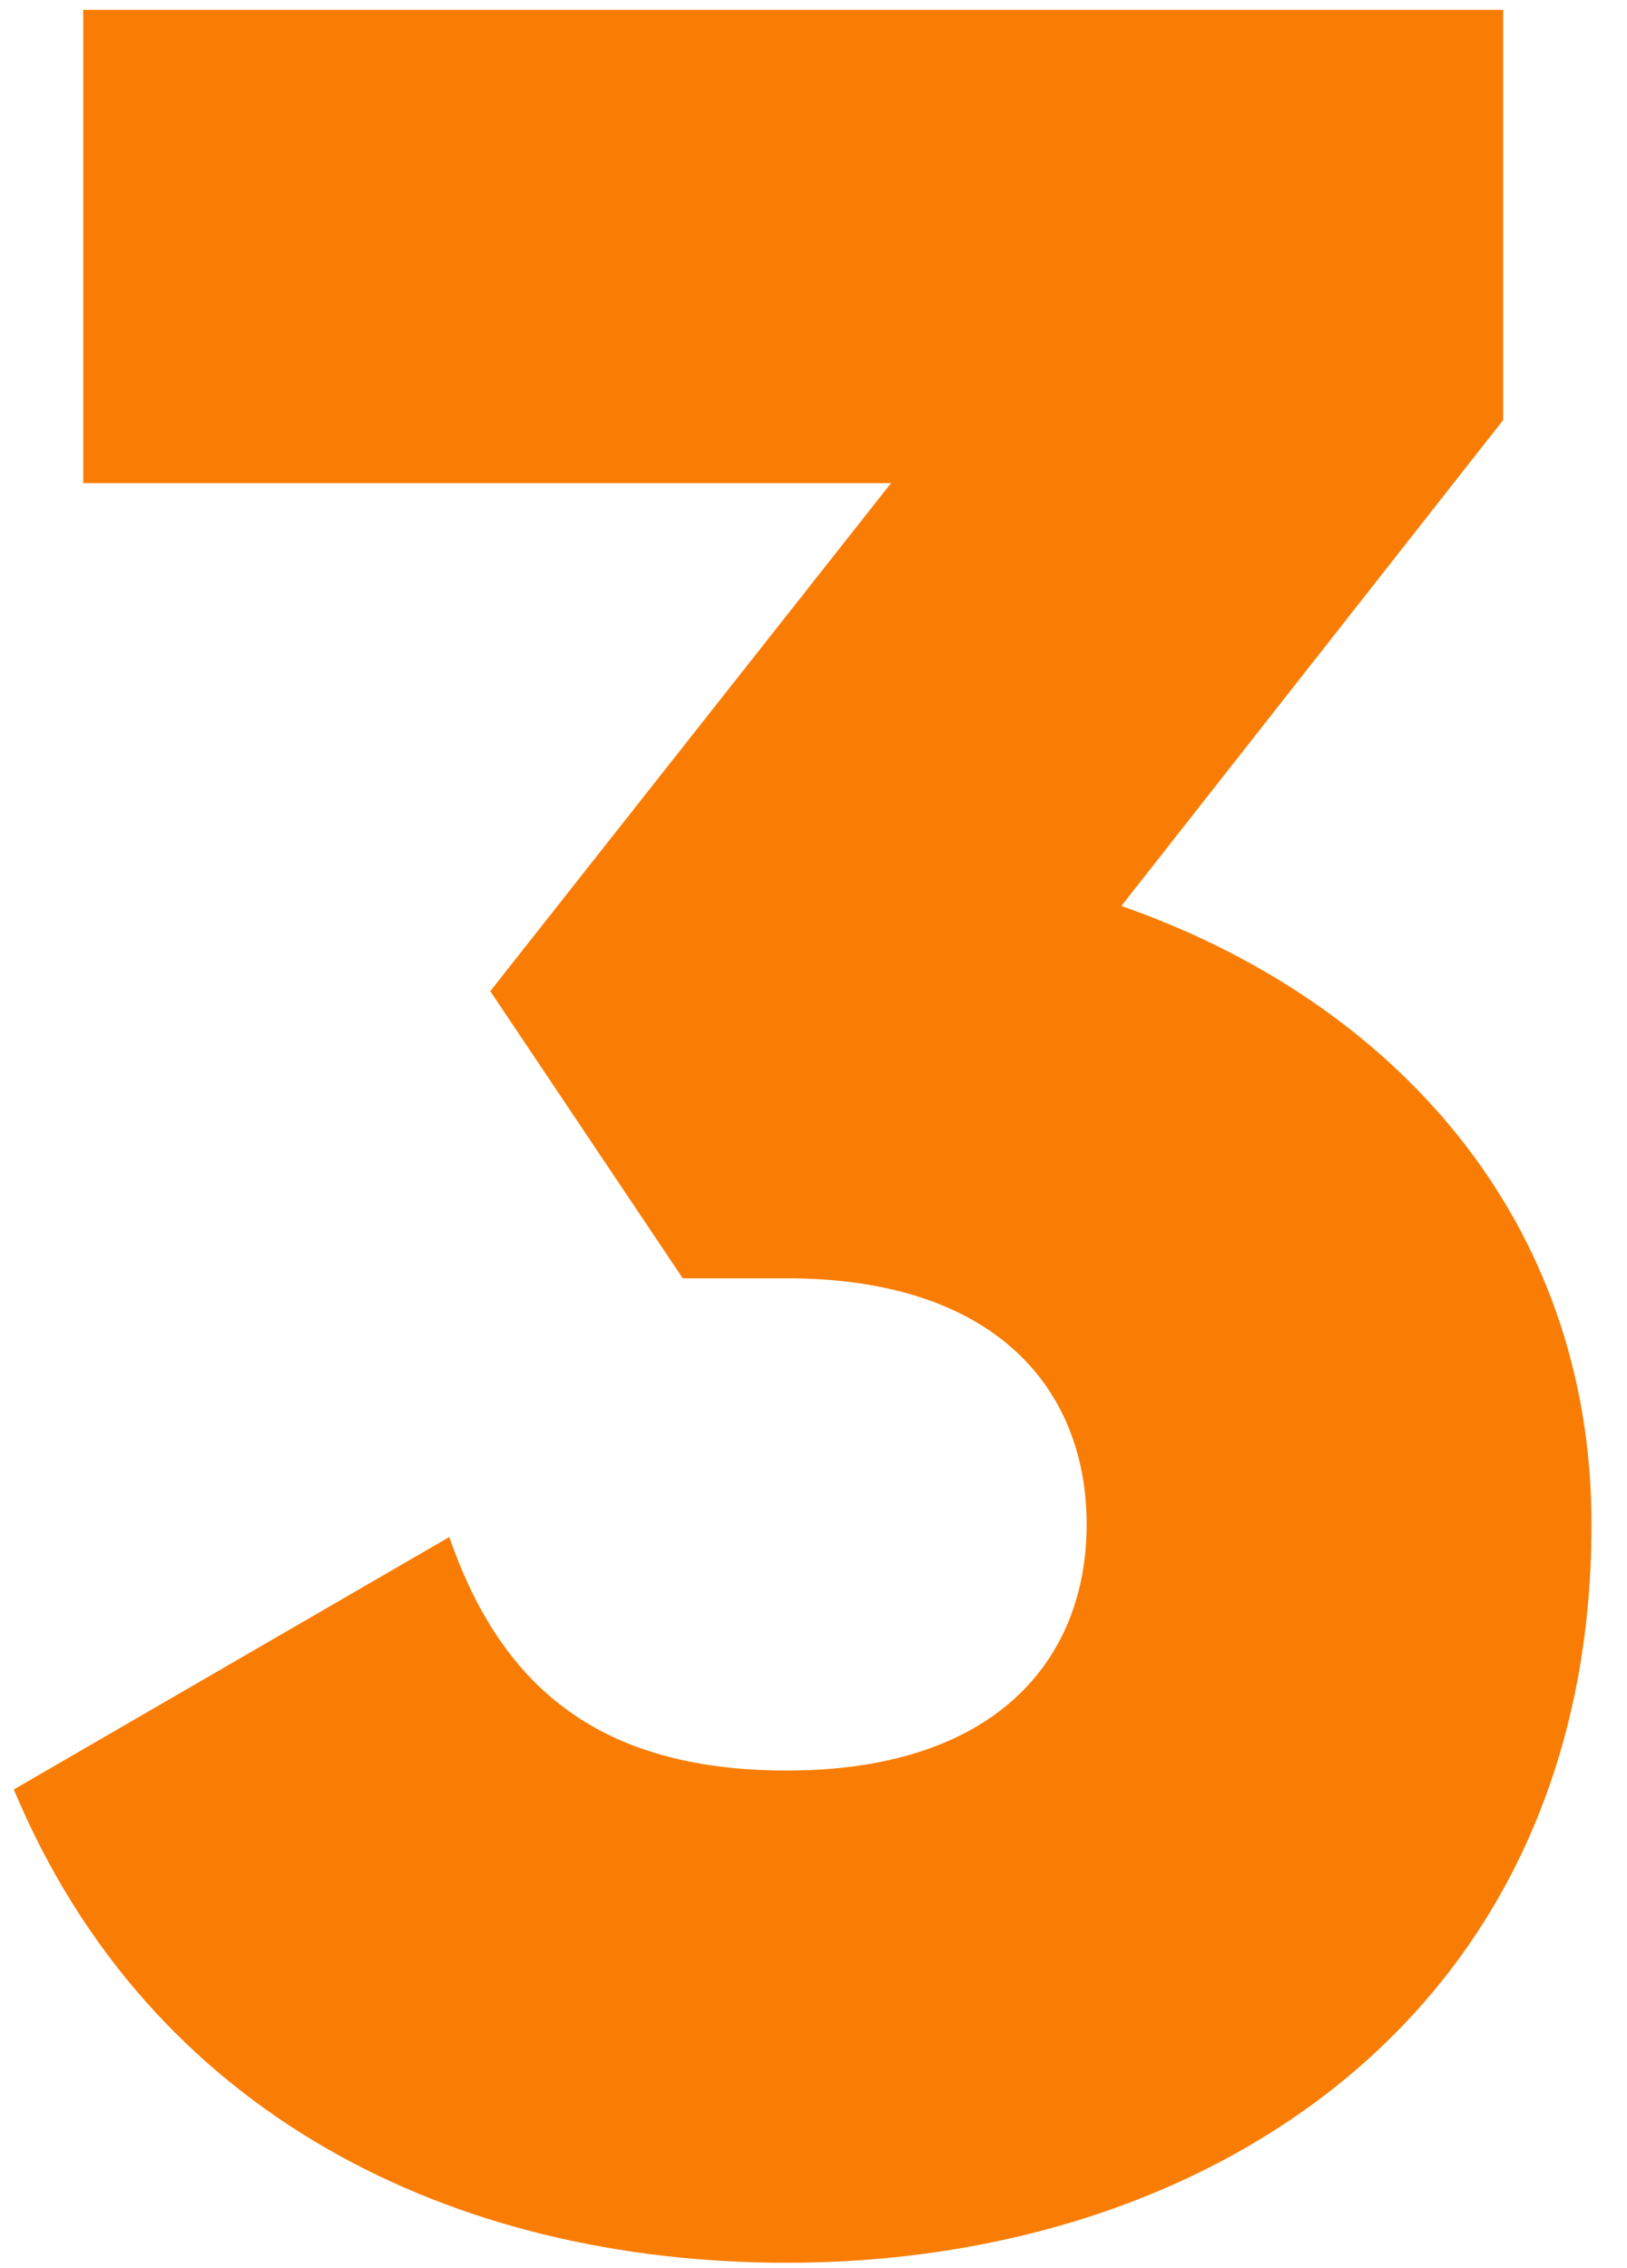<?xml version="1.0" encoding="UTF-8"?> <svg xmlns="http://www.w3.org/2000/svg" width="33" height="46" viewBox="0 0 33 46" fill="none"><path d="M22.744 18.376C28.248 20.296 32.28 24.712 32.28 30.92C32.28 40.776 24.6 45.896 15.96 45.896C9.176 45.896 3.032 42.888 0.28 36.296L9.112 31.176C10.136 34.12 12.056 35.912 15.96 35.912C20.184 35.912 22.04 33.672 22.04 30.92C22.04 28.168 20.184 25.928 15.96 25.928H13.848L9.944 20.104L18.072 9.8H1.688V0.2H30.488V8.52L22.744 18.376Z" fill="#F97D04"></path></svg> 
